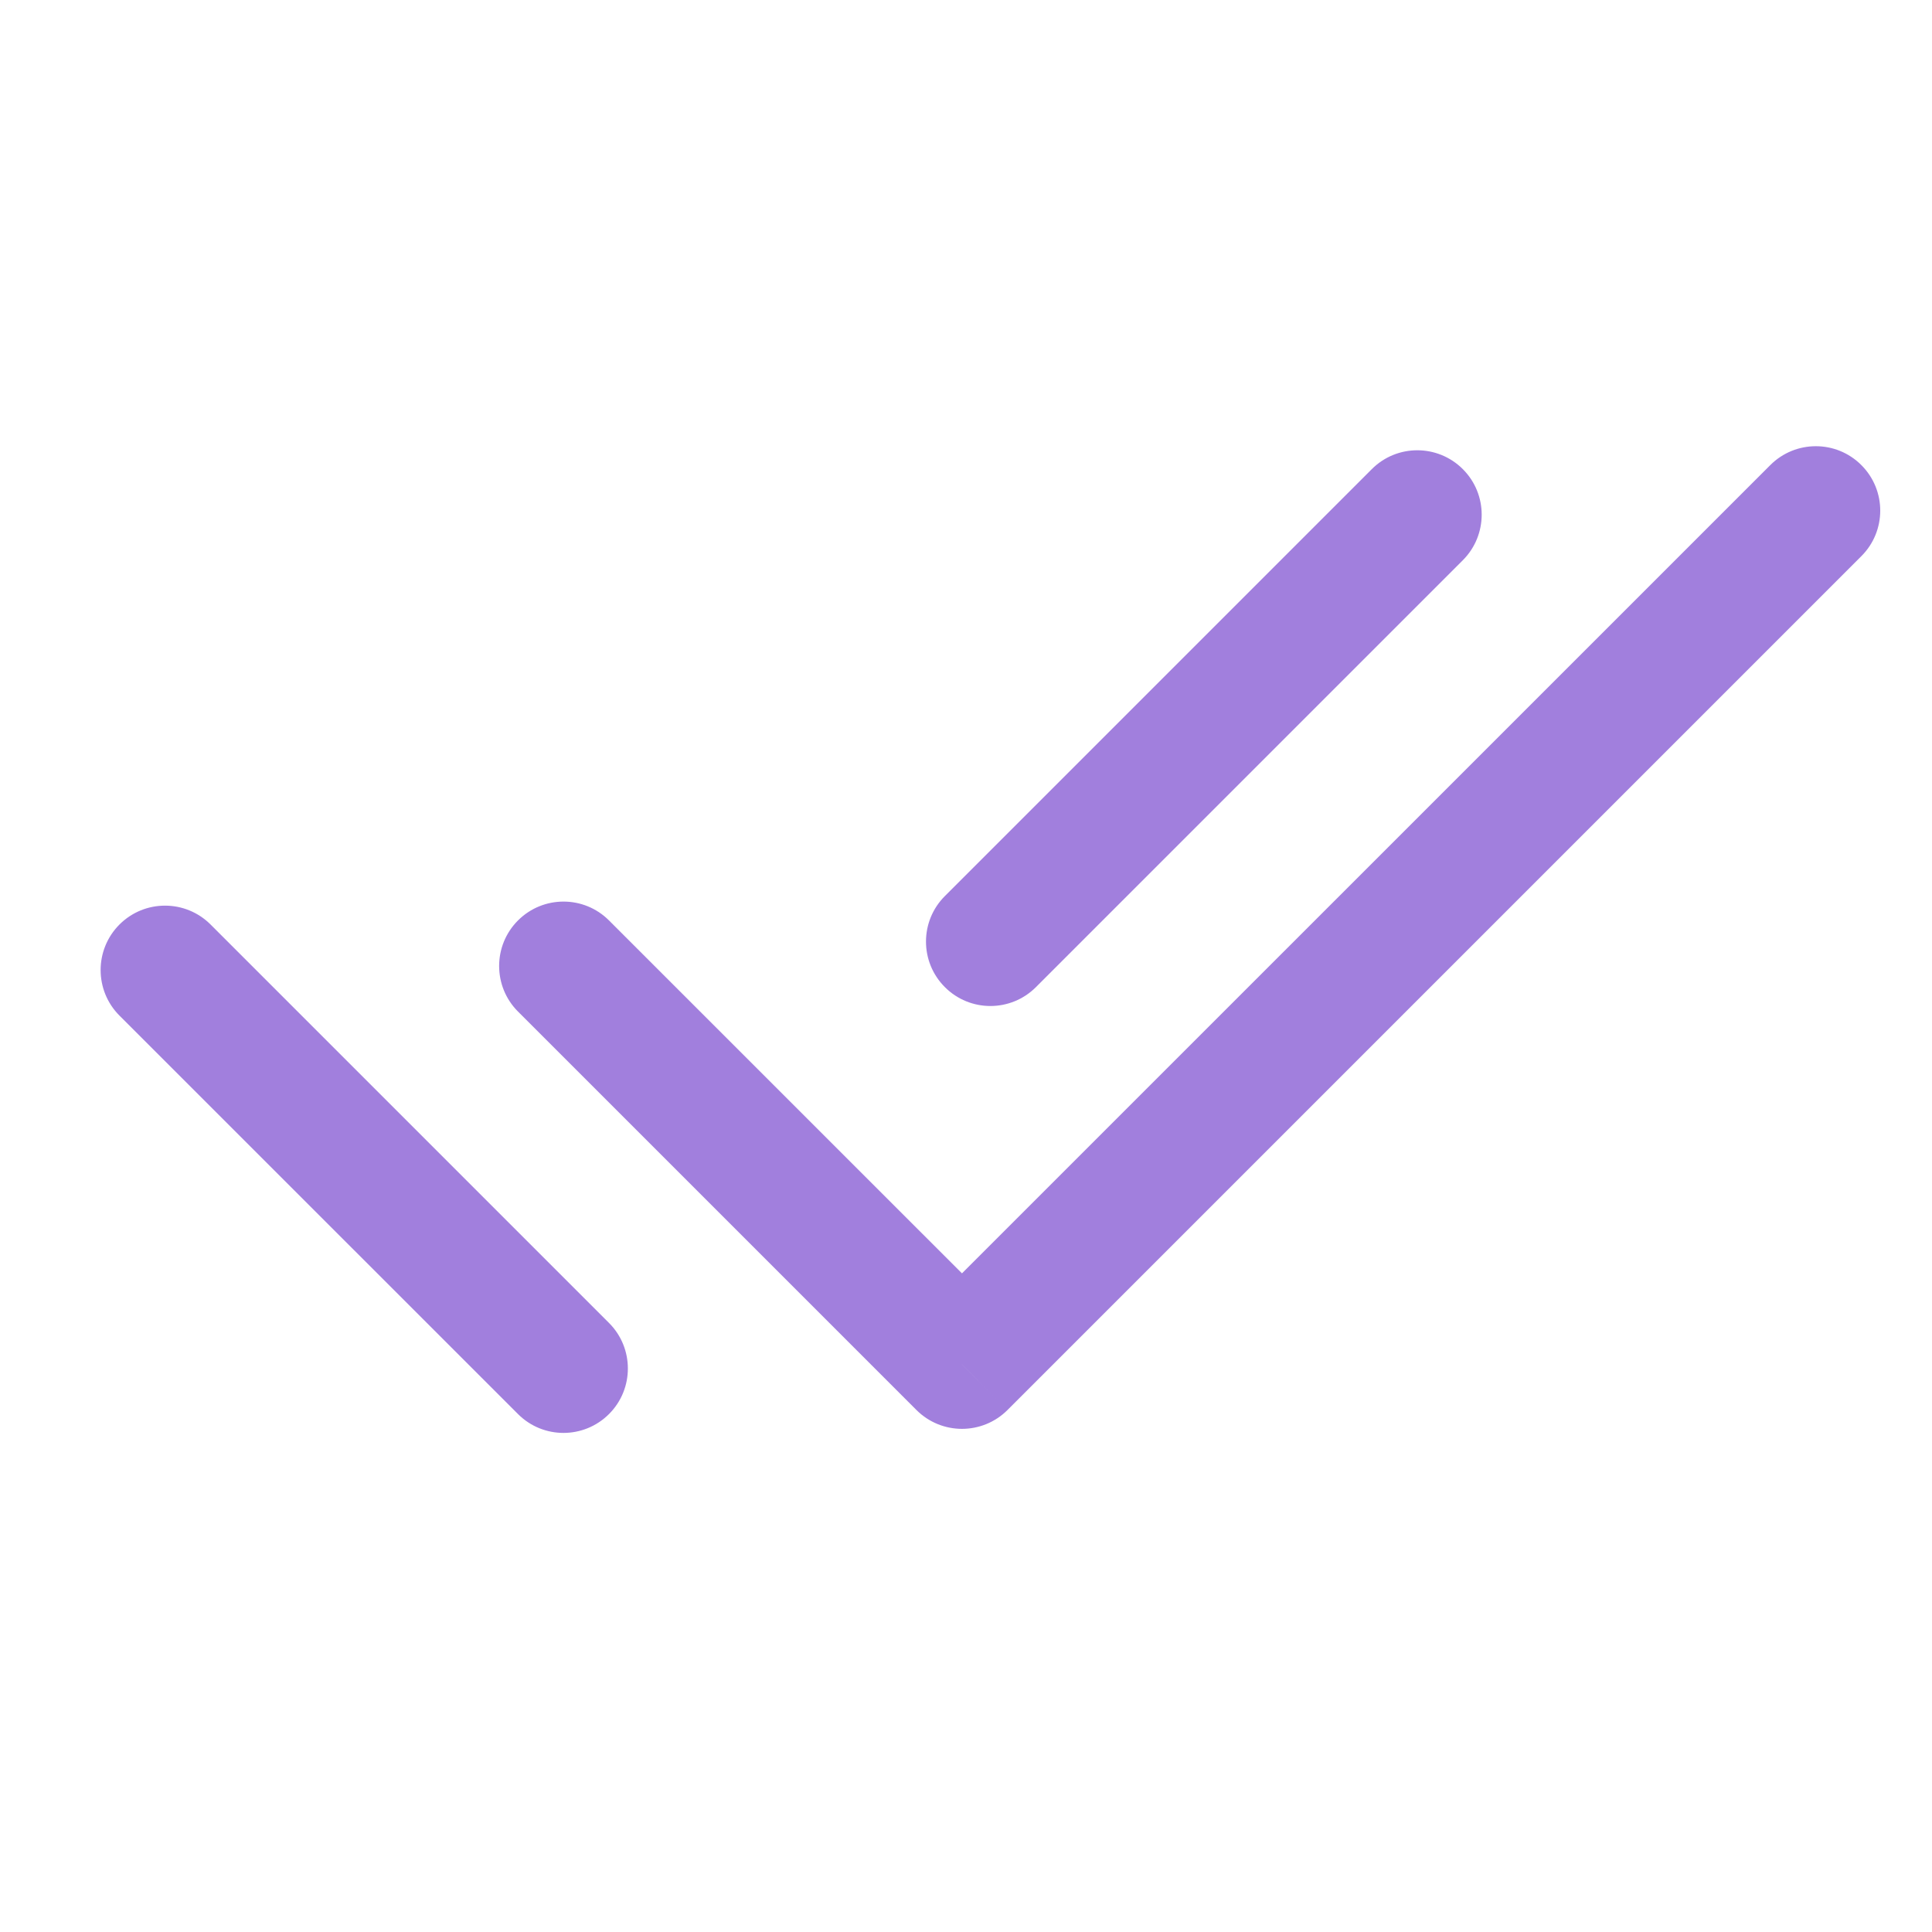 <?xml version="1.0" encoding="UTF-8"?>
<svg xmlns="http://www.w3.org/2000/svg" width="30" height="30" viewBox="0 0 30 30" fill="none">
  <path d="M9.457 14.293C9.067 13.902 8.434 13.902 8.043 14.293C7.653 14.683 7.653 15.317 8.043 15.707L9.457 14.293ZM14.937 21.187L14.23 21.894C14.621 22.285 15.254 22.285 15.645 21.894L14.937 21.187ZM28.903 8.636C29.294 8.246 29.294 7.612 28.903 7.222C28.513 6.831 27.88 6.831 27.489 7.222L28.903 8.636ZM3.27 14.356C2.879 13.965 2.246 13.965 1.855 14.356C1.465 14.746 1.465 15.38 1.855 15.77L3.27 14.356ZM8.043 21.957C8.433 22.348 9.066 22.348 9.457 21.957C9.847 21.567 9.847 20.933 9.457 20.543L8.043 21.957ZM22.715 8.699C23.105 8.308 23.105 7.675 22.715 7.285C22.324 6.894 21.691 6.894 21.301 7.285L22.715 8.699ZM14.672 13.914C14.281 14.304 14.281 14.938 14.672 15.328C15.062 15.719 15.695 15.719 16.086 15.328L14.672 13.914ZM8.043 15.707L14.23 21.894L15.645 20.48L9.457 14.293L8.043 15.707ZM15.645 21.894L28.903 8.636L27.489 7.222L14.23 20.48L15.645 21.894ZM1.855 15.77L8.043 21.957L9.457 20.543L3.27 14.356L1.855 15.77ZM21.301 7.285L14.672 13.914L16.086 15.328L22.715 8.699L21.301 7.285Z" fill="#A17FDD"></path>
</svg>
